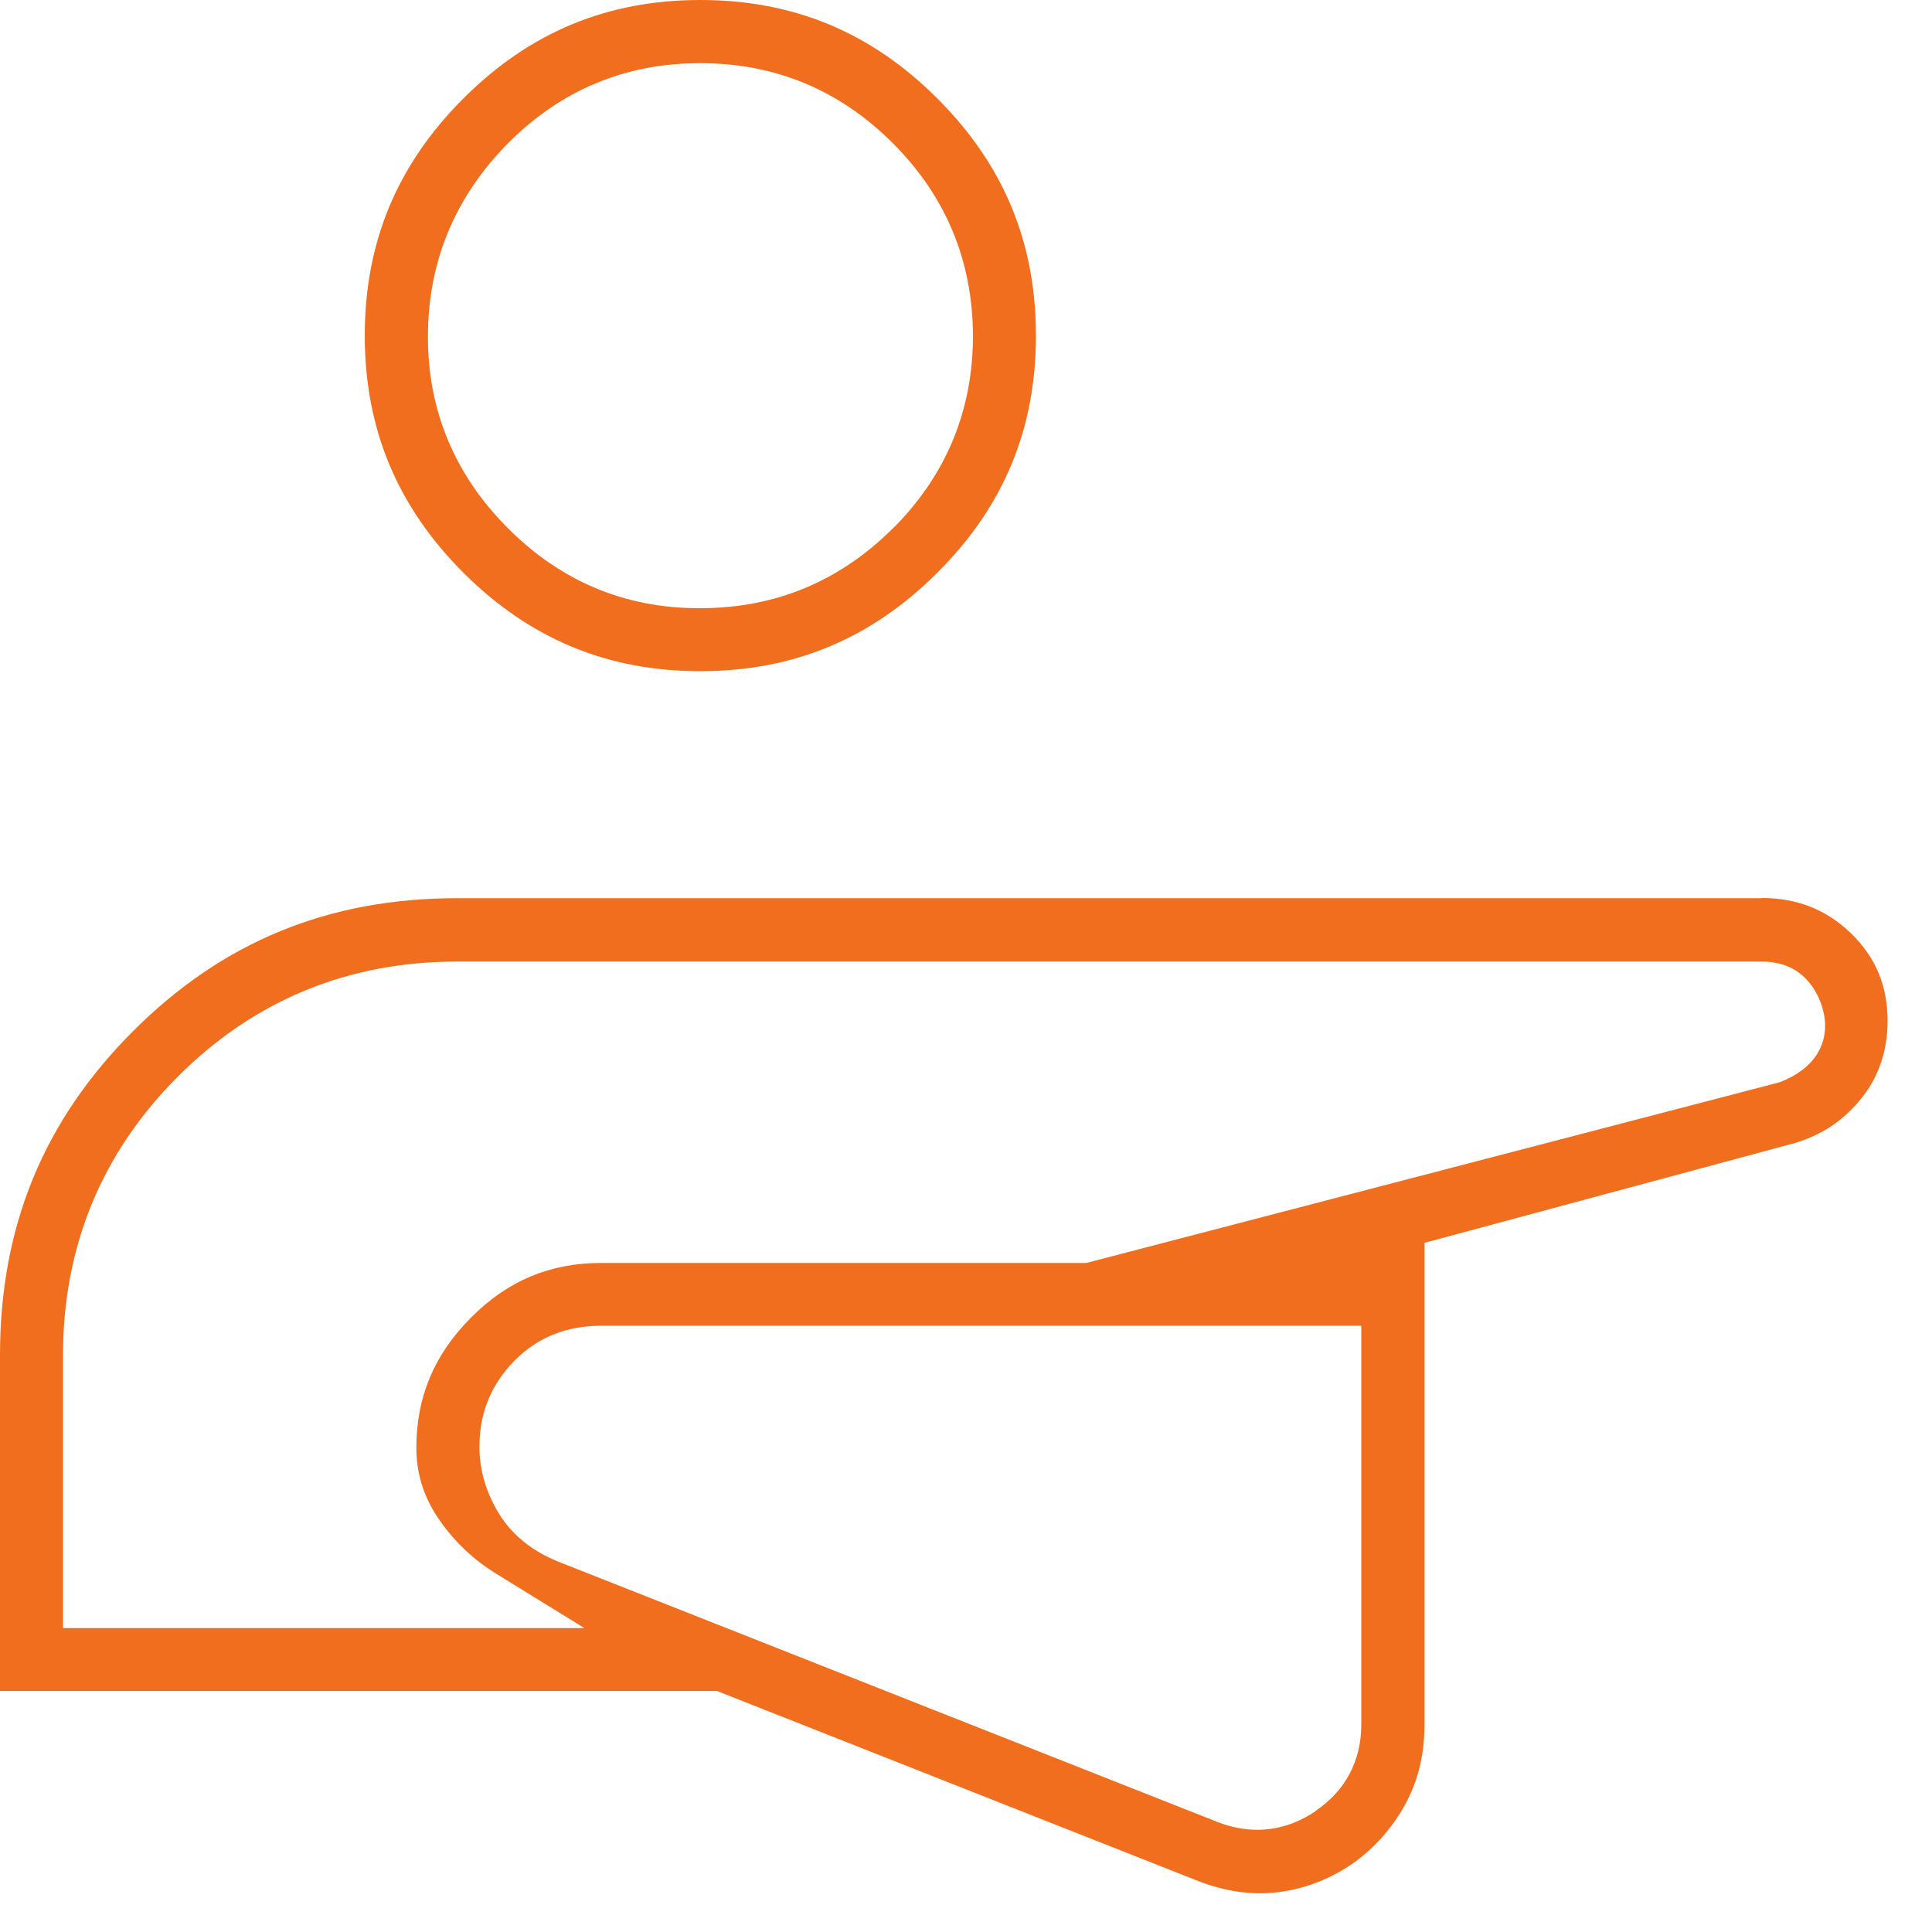 <svg width="100" height="100" viewBox="0 0 100 100" fill="none" xmlns="http://www.w3.org/2000/svg">
<path d="M91.18 46.49H23.66C17 46.49 11.52 48.74 6.89 53.37C2.25 58.01 0 63.49 0 70.15V87.52H37.1L61.86 97.3C63.35 97.9 64.79 98.11 66.15 97.94C67.55 97.76 68.8 97.28 69.98 96.48C71.11 95.69 72.04 94.65 72.72 93.42C73.4 92.18 73.73 90.83 73.73 89.28V64.33L92.88 59.17C94.3 58.75 95.45 57.98 96.37 56.82C97.26 55.69 97.7 54.38 97.7 52.84C97.7 51.03 97.09 49.56 95.82 48.32C94.55 47.09 93.03 46.48 91.19 46.48L91.18 46.49ZM68.1 93.74C67.16 94.38 66.13 94.71 65.08 94.71C64.42 94.71 63.75 94.58 63.08 94.33L28.92 80.84C27.49 80.27 26.42 79.38 25.74 78.2C25.09 77.08 24.78 75.9 24.82 74.69C24.85 73.06 25.46 71.62 26.63 70.43C27.81 69.23 29.32 68.62 31.11 68.62H70.46V89.26C70.46 91.14 69.64 92.68 68.11 93.72L68.1 93.74ZM94.01 54.62C93.63 55.2 93.02 55.65 92.21 55.98L92.03 56.04L56.23 65.37H31.11C28.48 65.37 26.27 66.29 24.38 68.2C22.48 70.1 21.55 72.3 21.55 74.94C21.55 76.24 21.91 77.43 22.66 78.55C23.45 79.73 24.47 80.71 25.69 81.46L30.25 84.27H3.26V70.16C3.26 64.53 5.26 59.67 9.21 55.72C13.16 51.77 18.02 49.77 23.66 49.77H91.17C92.1 49.77 92.85 50.05 93.41 50.6C93.87 51.05 94.2 51.64 94.37 52.33C94.58 53.16 94.45 53.96 94 54.64L94.01 54.62ZM36.25 0C31.43 0 27.41 1.67 23.98 5.1C20.55 8.53 18.88 12.55 18.88 17.37C18.88 22.19 20.55 26.2 23.98 29.64C27.42 33.07 31.43 34.74 36.25 34.74C41.07 34.74 45.08 33.07 48.52 29.64C51.96 26.21 53.62 22.19 53.62 17.37C53.62 12.55 51.95 8.53 48.52 5.1C45.09 1.67 41.08 0 36.25 0ZM46.22 27.34C43.47 30.09 40.12 31.48 36.25 31.48H36.17C32.36 31.48 29.03 30.09 26.29 27.34C23.53 24.58 22.13 21.22 22.15 17.37C22.16 13.53 23.56 10.18 26.29 7.42C29.02 4.67 32.36 3.27 36.22 3.27H36.26C40.13 3.27 43.48 4.67 46.22 7.42C48.96 10.16 50.35 13.51 50.36 17.38C50.36 21.25 48.97 24.6 46.22 27.35V27.34Z" fill="#F06E1E"/>
</svg>
